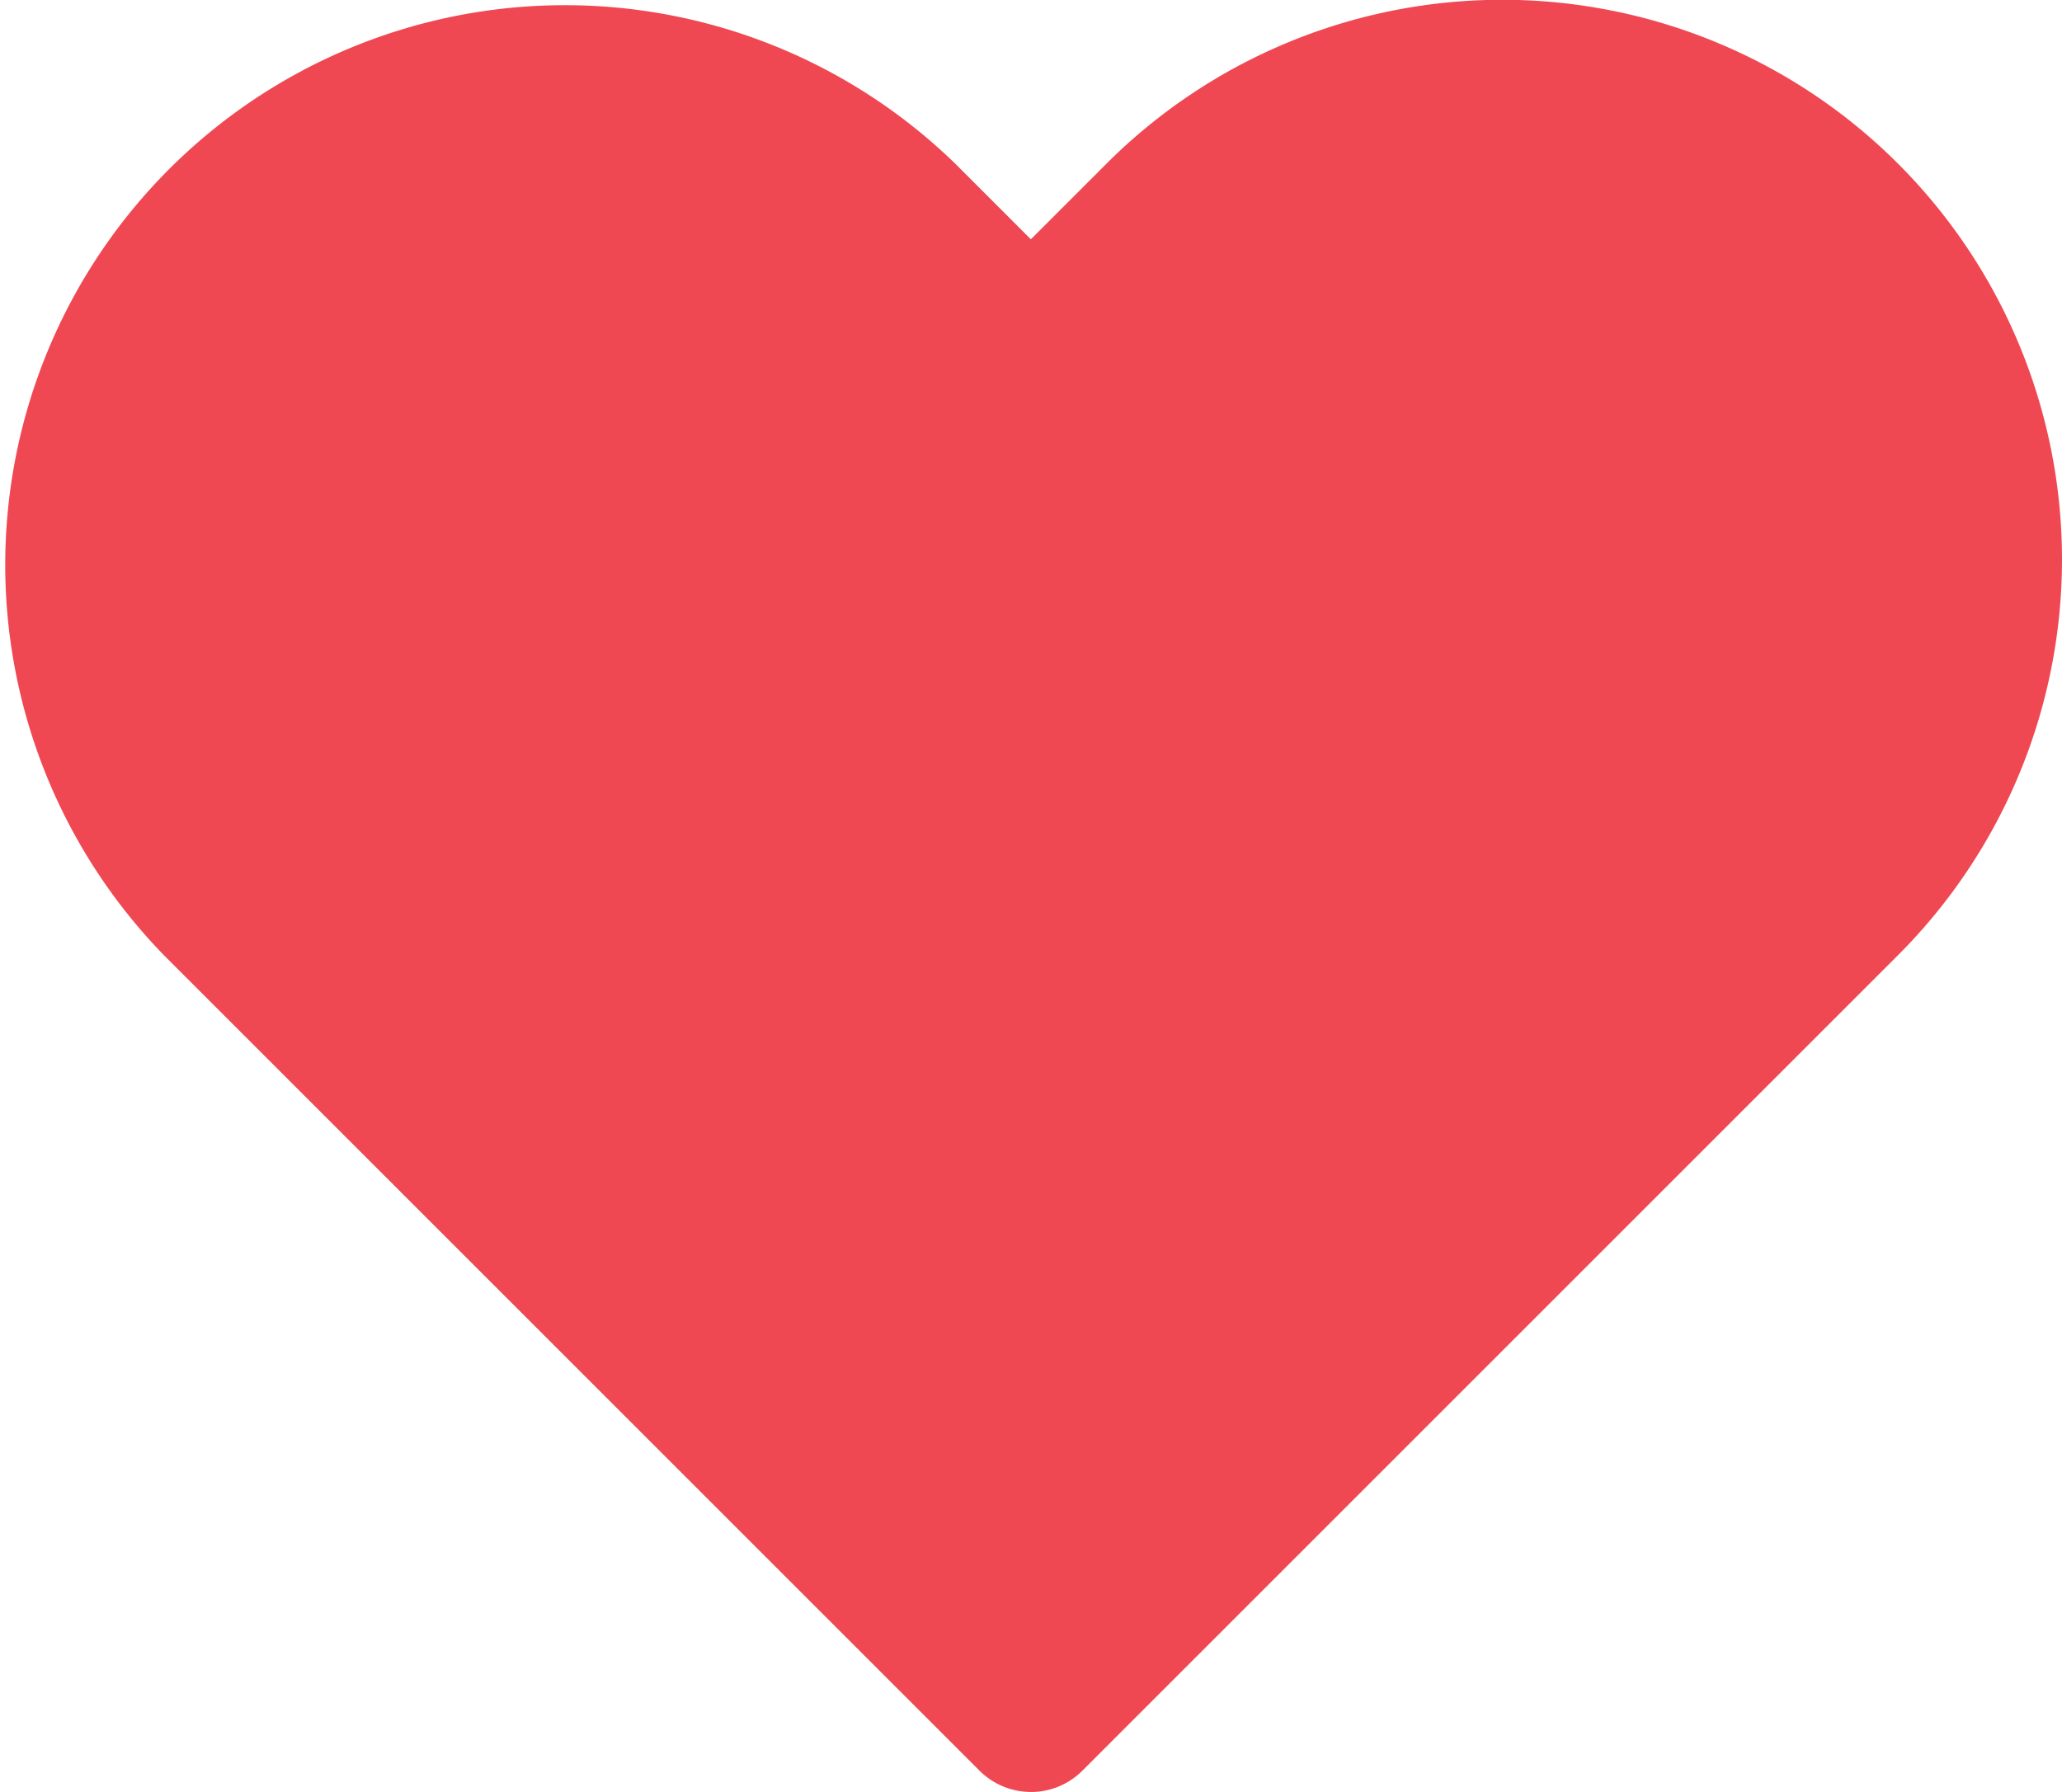 <svg xmlns="http://www.w3.org/2000/svg" xmlns:xlink="http://www.w3.org/1999/xlink" id="Raggruppa_318" data-name="Raggruppa 318" width="45" height="39.113" viewBox="0 0 45 39.113"><defs><clipPath id="clip-path"><rect id="Rettangolo_233" data-name="Rettangolo 233" width="45" height="39.113" fill="none"></rect></clipPath></defs><g id="Raggruppa_317" data-name="Raggruppa 317" transform="translate(0 0)" clip-path="url(#clip-path)"><path id="Tracciato_134" data-name="Tracciato 134" d="M22.5,39.113a1.588,1.588,0,0,1-1.125-.466l-17.8-17.8A12.215,12.215,0,0,1,20.847,3.573l1.65,1.65,1.65-1.65A12.215,12.215,0,0,1,41.422,20.848l-17.8,17.8a1.587,1.587,0,0,1-1.125.466M25.273,4.7h0Z" transform="translate(0 0)" fill="#ef4852"></path></g></svg>